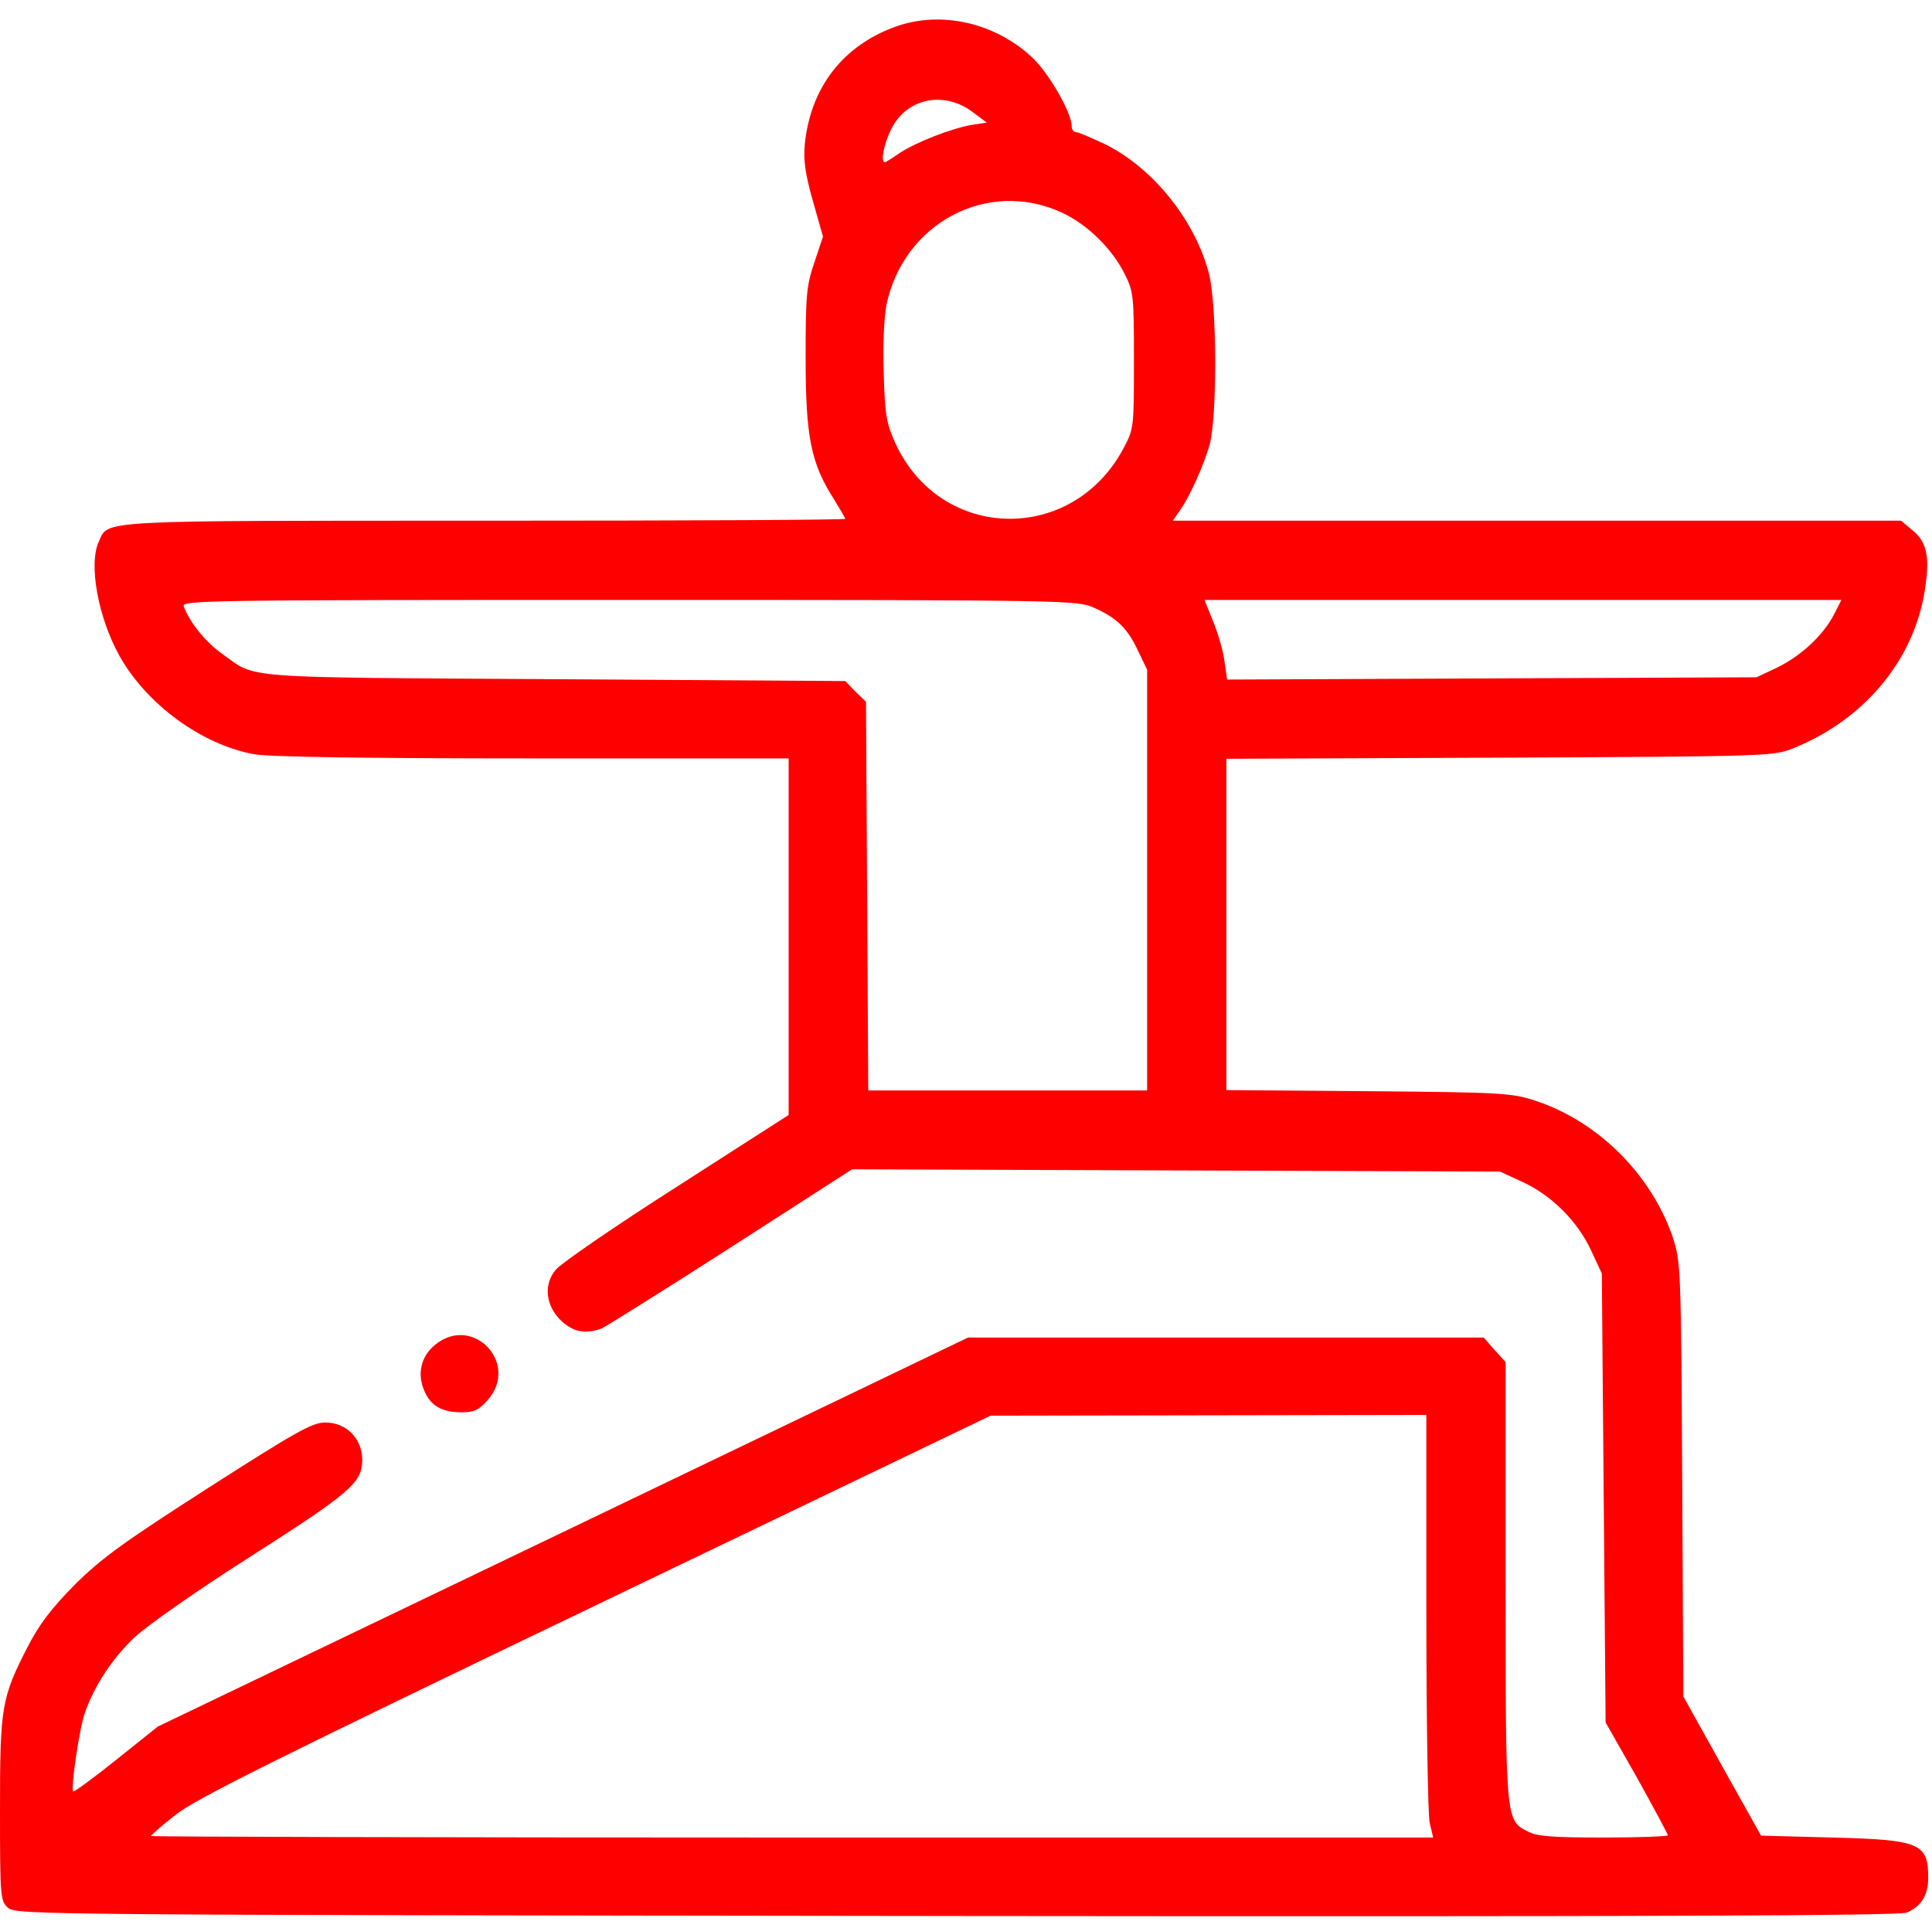 <?xml version="1.0" encoding="UTF-8"?> <svg xmlns="http://www.w3.org/2000/svg" width="512" height="511" viewBox="0 0 512 511" fill="none"> <path d="M237.5 7C223.5 12 214.9 23 213.3 38C212.9 42.5 213.3 45.7 215.4 53.2L218.1 62.7L215.8 69.6C213.7 75.8 213.5 78.3 213.5 95C213.5 115.7 214.9 122.8 221 132.3C222.6 134.9 224 137.3 224 137.5C224 137.8 181 138 128.5 138C24.7 138 28.8 137.8 26.2 143.5C23.4 149.5 26 163.7 31.7 173.9C38.9 186.7 53.5 197.4 67.4 199.9C71.3 200.6 97.2 201 141.2 201H209V248.2V295.5L179.4 314.5C163.1 324.9 148.7 334.8 147.3 336.5C143.9 340.5 144.6 346.3 149 350.3C152.2 353.1 155.2 353.6 159.4 352.1C160.7 351.5 176.2 341.8 193.8 330.5L225.8 309.9L311.7 310.2L397.5 310.5L403.6 313.3C411.3 316.9 418.1 323.7 421.7 331.5L424.5 337.5L425 397L425.5 456.5L433.8 471.1C438.3 479.2 442 486.1 442 486.4C442 486.7 434.3 487 425 487C411.4 487 407.3 486.7 404.9 485.4C399 482.4 399 482.7 399 419V361L396.1 357.8L393.2 354.5H324.8H256.5L149.1 406.1L41.8 457.6L30.8 466.4C24.8 471.2 19.6 475 19.4 474.8C18.7 474 21 458.2 22.5 453.9C25.1 446.6 29.8 439.5 35.7 433.9C38.9 430.9 52.3 421.5 65.5 413.1C92.9 395.6 96 393 96 386.9C96 381.3 91.8 377 86.2 377C82.8 377 78.5 379.4 55.4 394.2C32.8 408.7 27.1 412.8 19.9 419.9C13.5 426.4 10.4 430.5 7.3 436.5C0.4 450 0 452.3 0 479.5C0 502.8 0.1 503.8 2.1 505.6C4.2 507.5 9.9 507.5 253.4 507.8C439.3 508 503.2 507.7 505.3 506.9C509.1 505.3 511 502.3 511 497.7C511 488.5 508.8 487.6 485.6 487L466.7 486.5L456.4 468.1L446.1 449.6L445.8 392.1C445.5 335.6 445.4 334.4 443.3 327.9C437.6 311.3 423.6 297.3 407.1 291.8C400.8 289.7 398.5 289.5 362.8 289.2L325 288.9V245V201.1L397.3 200.8C465.6 200.5 469.8 200.4 474.5 198.6C493.4 191.3 506.9 175.6 510 157C511.5 147.9 510.8 143.8 506.9 140.6L503.8 138H407.3H310.8L312.4 135.7C315.1 132.1 319.1 123.2 320.6 117.7C322.6 110.1 322.5 80.7 320.4 72.6C316.8 58.5 305.6 44.5 292.8 38.2C289.2 36.5 285.7 35 285.1 35C284.5 35 284 34.3 284 33.4C284 29.8 277.8 19.1 273.4 15.1C263.6 6 249.4 2.8 237.5 7ZM257.9 29.8L261.5 32.5L257.5 33.1C251.9 34.1 242.8 37.7 238.5 40.5C236.5 41.9 234.7 43 234.5 43C233.3 43 234.2 38.2 236.1 34.4C240.1 26 250.2 23.9 257.9 29.8ZM281.3 56.3C288.1 59.4 294.6 65.8 298 72.5C300.4 77.3 300.5 78.3 300.5 95.5C300.5 113.2 300.5 113.6 297.8 118.7C284.3 144.3 249.3 143.6 237.3 117.5C234.9 112.2 234.5 110 234.2 98.9C233.9 91.7 234.3 84.1 234.9 80.9C239.4 59.1 261.7 47.3 281.3 56.3ZM290 161.1C296 163.8 298.8 166.5 301.6 172.5L304 177.5V233.2V289H267H230.1L229.8 237.5L229.5 186L226.7 183.3L224 180.5L146.7 180C62.3 179.5 68.1 179.9 58.9 173.3C54.6 170.3 50.2 164.9 48.7 160.7C48.1 159.1 54.1 159 166.8 159C284.1 159 285.6 159.1 290 161.1ZM486.1 162.7C483.3 168.3 477.2 173.9 471 176.9L465.5 179.5L395.4 179.8L325.2 180.1L324.5 175.3C324.2 172.6 322.8 167.9 321.5 164.7L319.2 159H403.6H488L486.1 162.7ZM378 427.2C378 456 378.4 481.2 378.9 483.2L379.8 487H209.9C116.5 487 40 486.8 40 486.6C40 486.4 42.9 483.8 46.5 481C51.8 476.8 72.2 466.6 157.8 425.5L262.5 375.2L320.3 375.1L378 375V427.2Z" fill="#FF0000"></path> <path d="M115.2 356.501C111.6 359.501 110.5 364.001 112.4 368.501C114.1 372.601 117.1 374.301 122.4 374.301C125.6 374.301 126.9 373.701 129.2 371.101C137.9 361.401 125.2 348.101 115.2 356.501Z" fill="#FF0000"></path> </svg> 